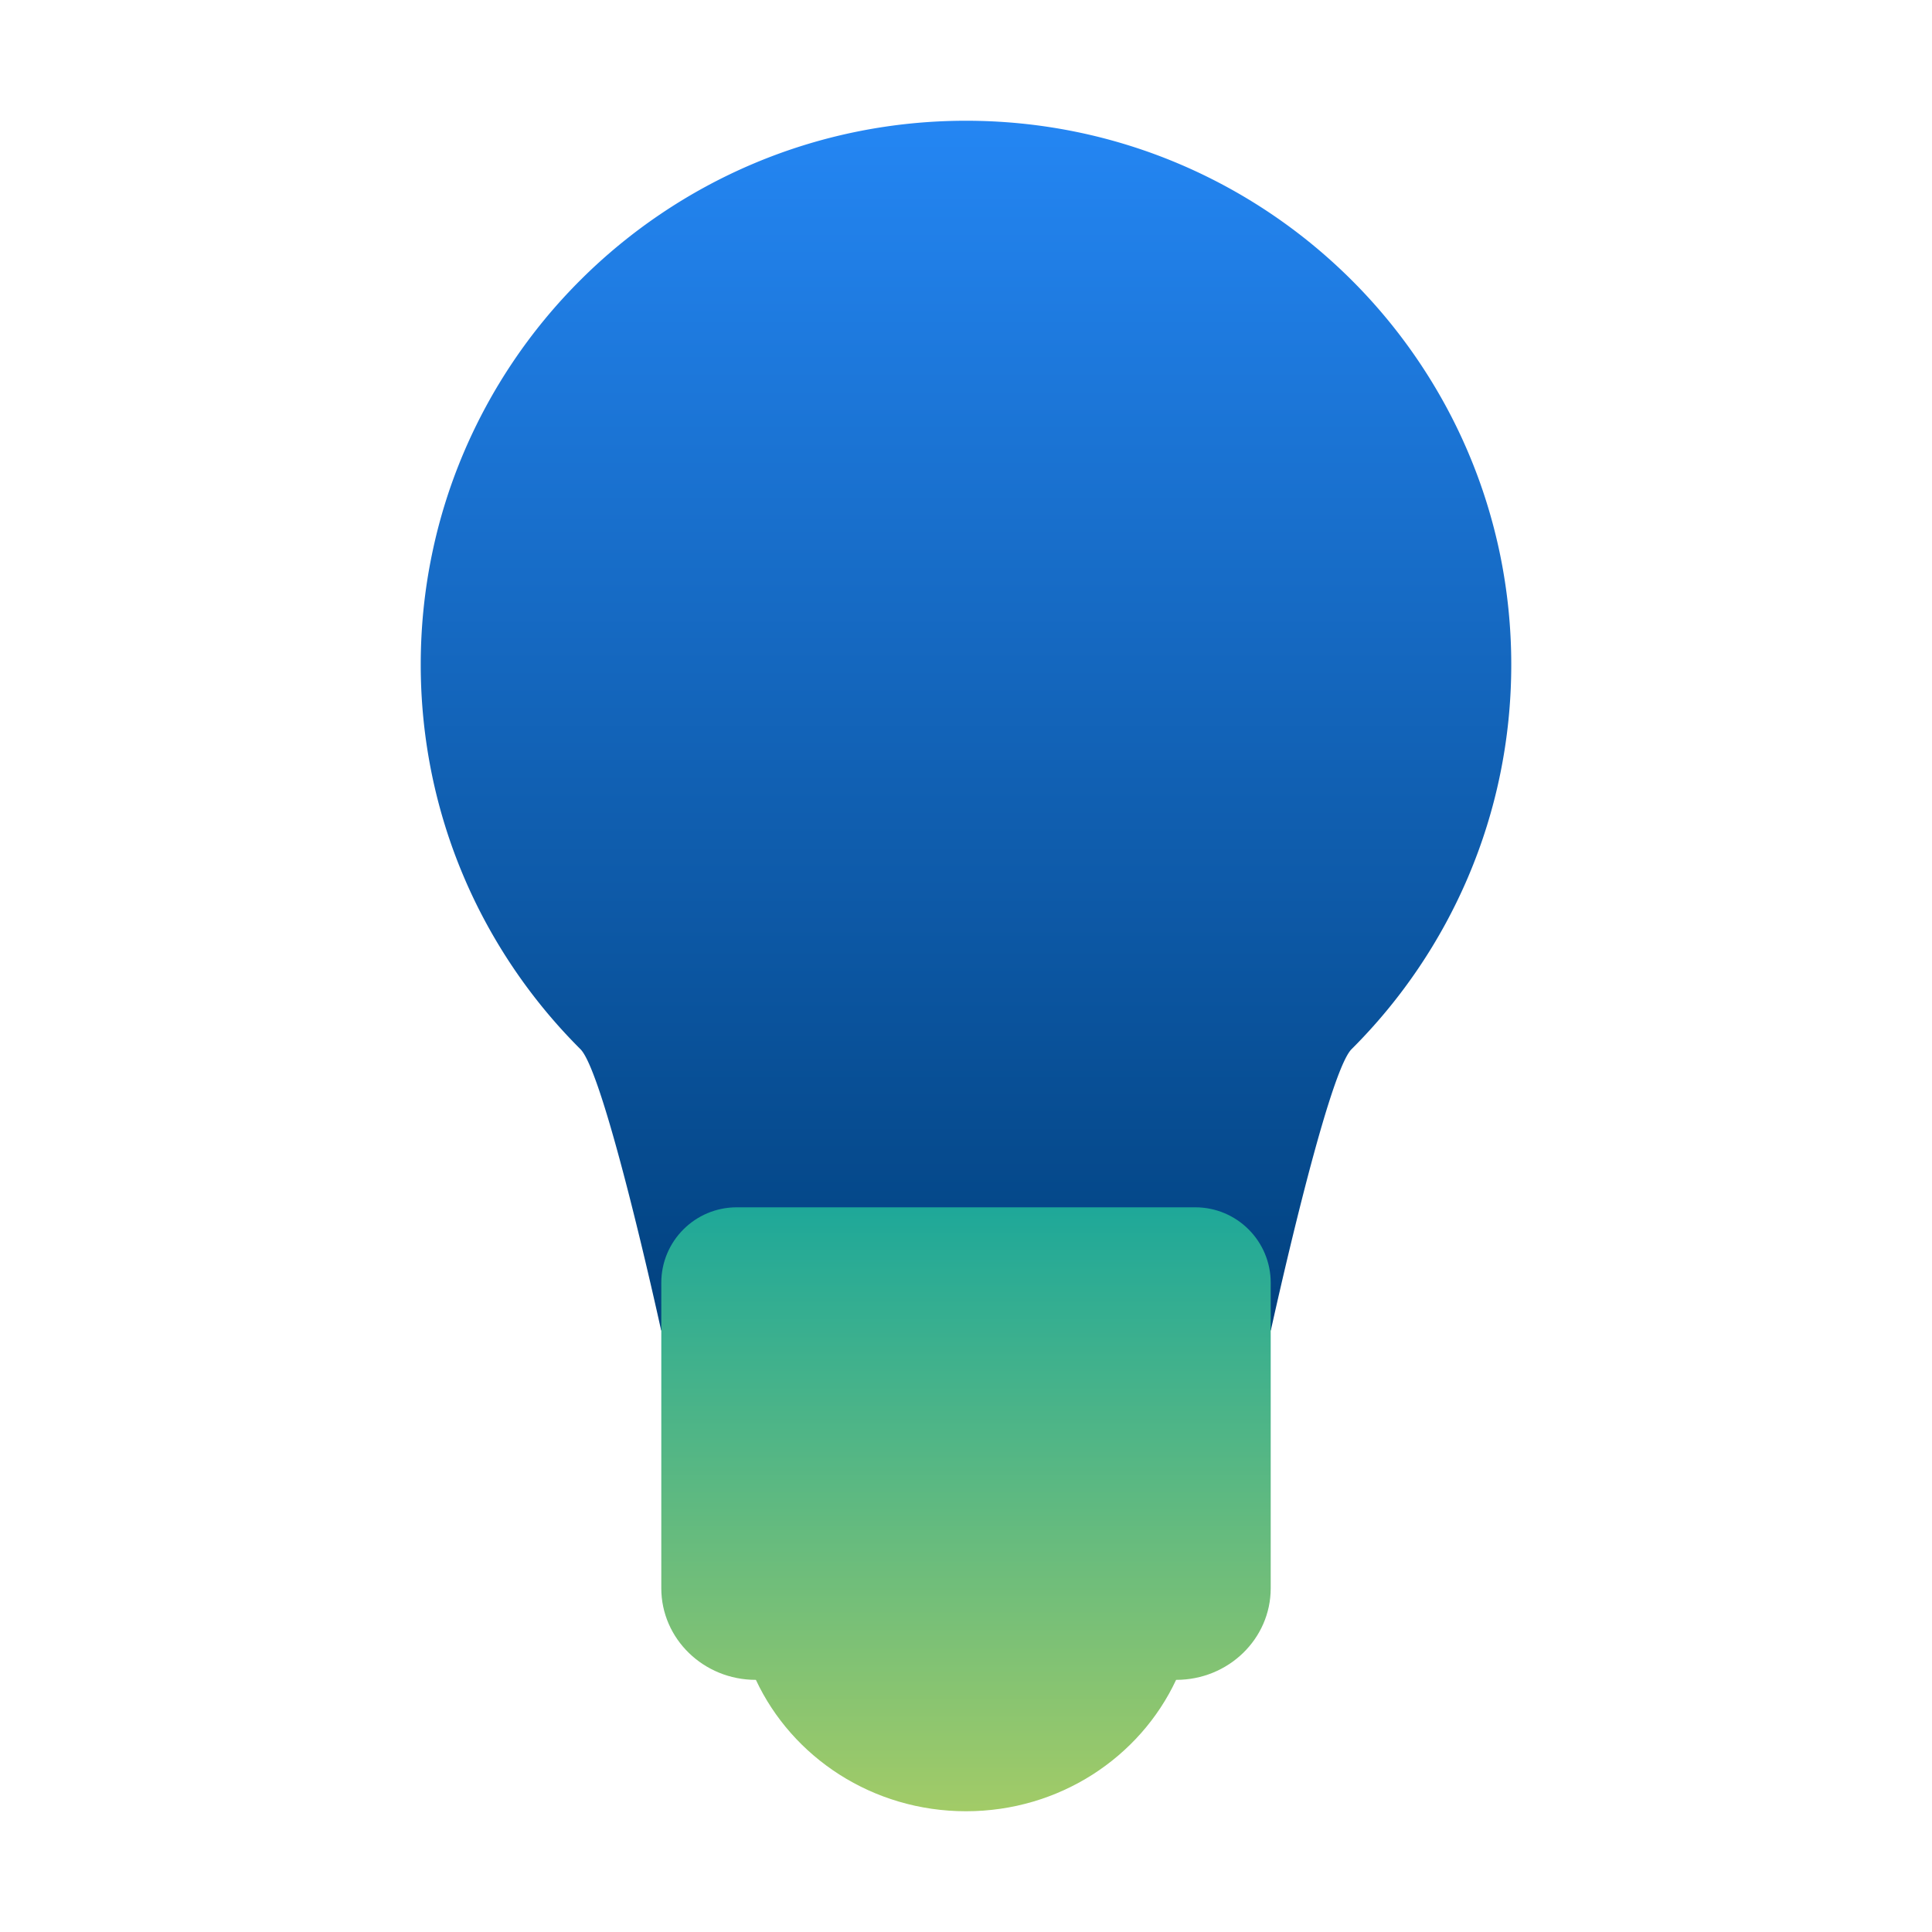 <?xml version="1.0" encoding="UTF-8"?>
<svg xmlns="http://www.w3.org/2000/svg" viewBox="0 0 512 512">
  <defs>
    <linearGradient id="a" x1="256" x2="256" y1="352.56" y2="32" gradientUnits="userSpaceOnUse">
      <stop offset="0" stop-color="#01417e"></stop>
      <stop offset="1" stop-color="#2486f3"></stop>
    </linearGradient>
    <linearGradient id="b" x1="256" x2="256" y1="480" y2="319.95" gradientUnits="userSpaceOnUse">
      <stop offset="0" stop-color="#a2cb67"></stop>
      <stop offset="1" stop-color="#1ea899"></stop>
    </linearGradient>
  </defs>
  <g style="fill:none;isolation:isolate">
    <path d="M175.21 352.56s-14.85-68-21.39-74.52-12.45-13.66-17.64-21.33c-5.19-7.67-9.67-15.86-13.32-24.48-3.66-8.62-6.49-17.67-8.42-27.05-1.92-9.38-2.94-19.1-2.94-29.05s1.01-19.66 2.94-29.05c1.92-9.38 4.76-18.43 8.42-27.05a144.33 144.33 0 0 1 30.96-45.81c6.53-6.52 13.7-12.42 21.39-17.6s15.9-9.64 24.55-13.29 17.72-6.48 27.12-8.4S246.03 32 256 32s19.72 1.01 29.12 2.93 18.48 4.75 27.12 8.4a144.836 144.836 0 0 1 45.94 30.89c6.54 6.52 12.45 13.66 17.64 21.33 5.19 7.67 9.67 15.86 13.32 24.48 3.66 8.62 6.49 17.67 8.42 27.05 1.92 9.38 2.94 19.1 2.94 29.05s-1.01 19.66-2.94 29.05c-1.92 9.38-4.76 18.43-8.42 27.05a144.33 144.33 0 0 1-30.96 45.81c-6.53 6.52-21.39 74.52-21.39 74.52" style="fill:url(#a)"></path>
    <path d="M195.25 319.95c-11.05 0-20 8.95-20 20v80.95c0 13.41 11.21 24.28 25.04 24.28h.03C209.92 465.71 231.23 480 256 480s46.08-14.29 55.68-34.82h.03c13.83 0 25.04-10.87 25.04-24.28v-80.95c0-11.05-8.95-20-20-20h-121.5Z" style="fill:url(#b);mix-blend-mode:multiply"></path>
  </g>
</svg>
